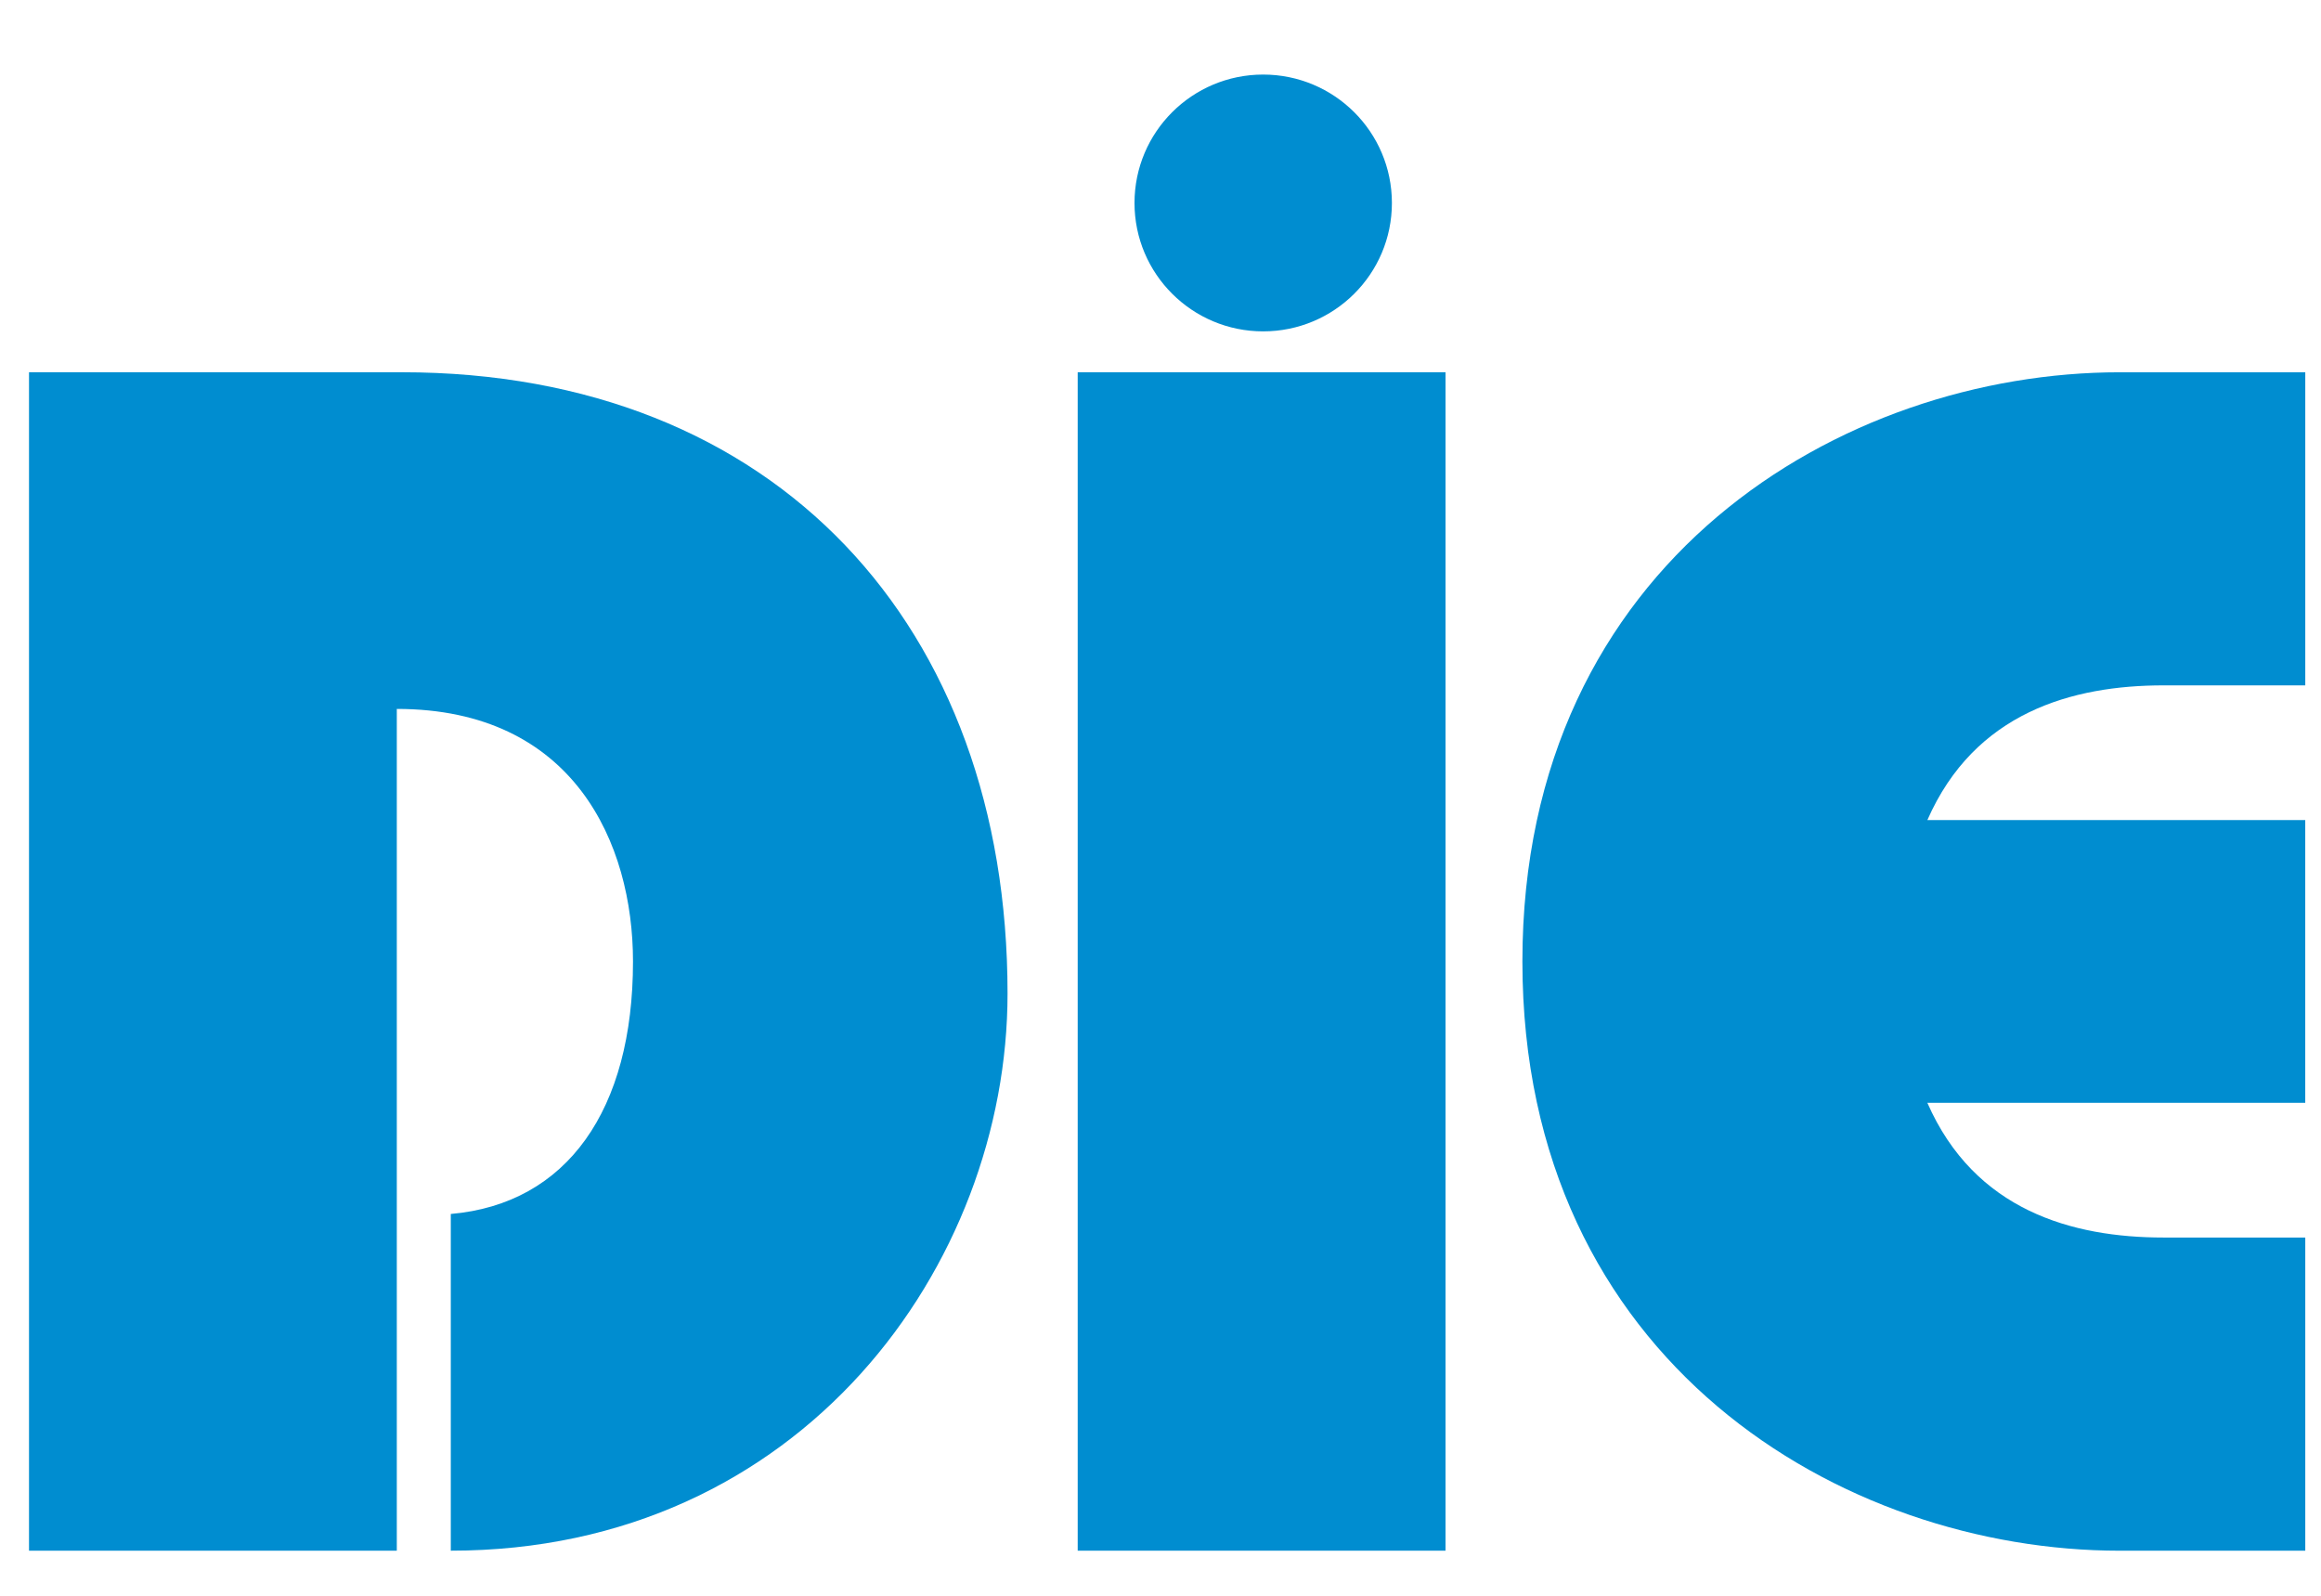 <?xml version="1.0" encoding="utf-8"?>
<!-- Generator: Adobe Illustrator 13.0.2, SVG Export Plug-In . SVG Version: 6.00 Build 14948)  -->
<!DOCTYPE svg PUBLIC "-//W3C//DTD SVG 1.1 Tiny//EN" "http://www.w3.org/Graphics/SVG/1.1/DTD/svg11-tiny.dtd">
<svg version="1.1" baseProfile="tiny" id="Layer_1" xmlns="http://www.w3.org/2000/svg" xmlns:xlink="http://www.w3.org/1999/xlink"
	 x="0px" y="0px" width="80px" height="55px" viewBox="0 0 80 55" xml:space="preserve">
<g>
	<path fill="#008DD0" d="M13.677,53.446V24.434c6.105,0,8.141,4.643,8.141,8.703c0,5.108-2.268,8.356-6.28,8.704v11.605
		c12.095,0,19.19-9.864,19.19-19.205c0-12.649-7.968-21.411-20.878-21.411H1v40.616H13.677L13.677,53.446z"/>
	<polygon fill="#008DD0" points="49.824,53.446 49.824,12.831 37.146,12.831 37.146,53.446 49.824,53.446 	"/>
	<path fill="#008DD0" d="M79.457,28.265H66.432c1.63-3.714,5.001-4.643,8.142-4.643h4.884V12.831h-6.395
		c-9.537,0-20.589,6.499-20.589,20.306c0,13.811,11.052,20.31,20.589,20.31h6.395V42.653h-4.884c-3.141,0-6.512-0.928-8.142-4.643
		h13.025V28.265L79.457,28.265z"/>
	<path fill="#008DD0" d="M39.104,6.996c0-2.444,1.985-4.426,4.434-4.426c2.451,0,4.438,1.981,4.438,4.426s-1.986,4.425-4.438,4.425
		C41.089,11.421,39.104,9.44,39.104,6.996L39.104,6.996z"/>
</g>
</svg>
